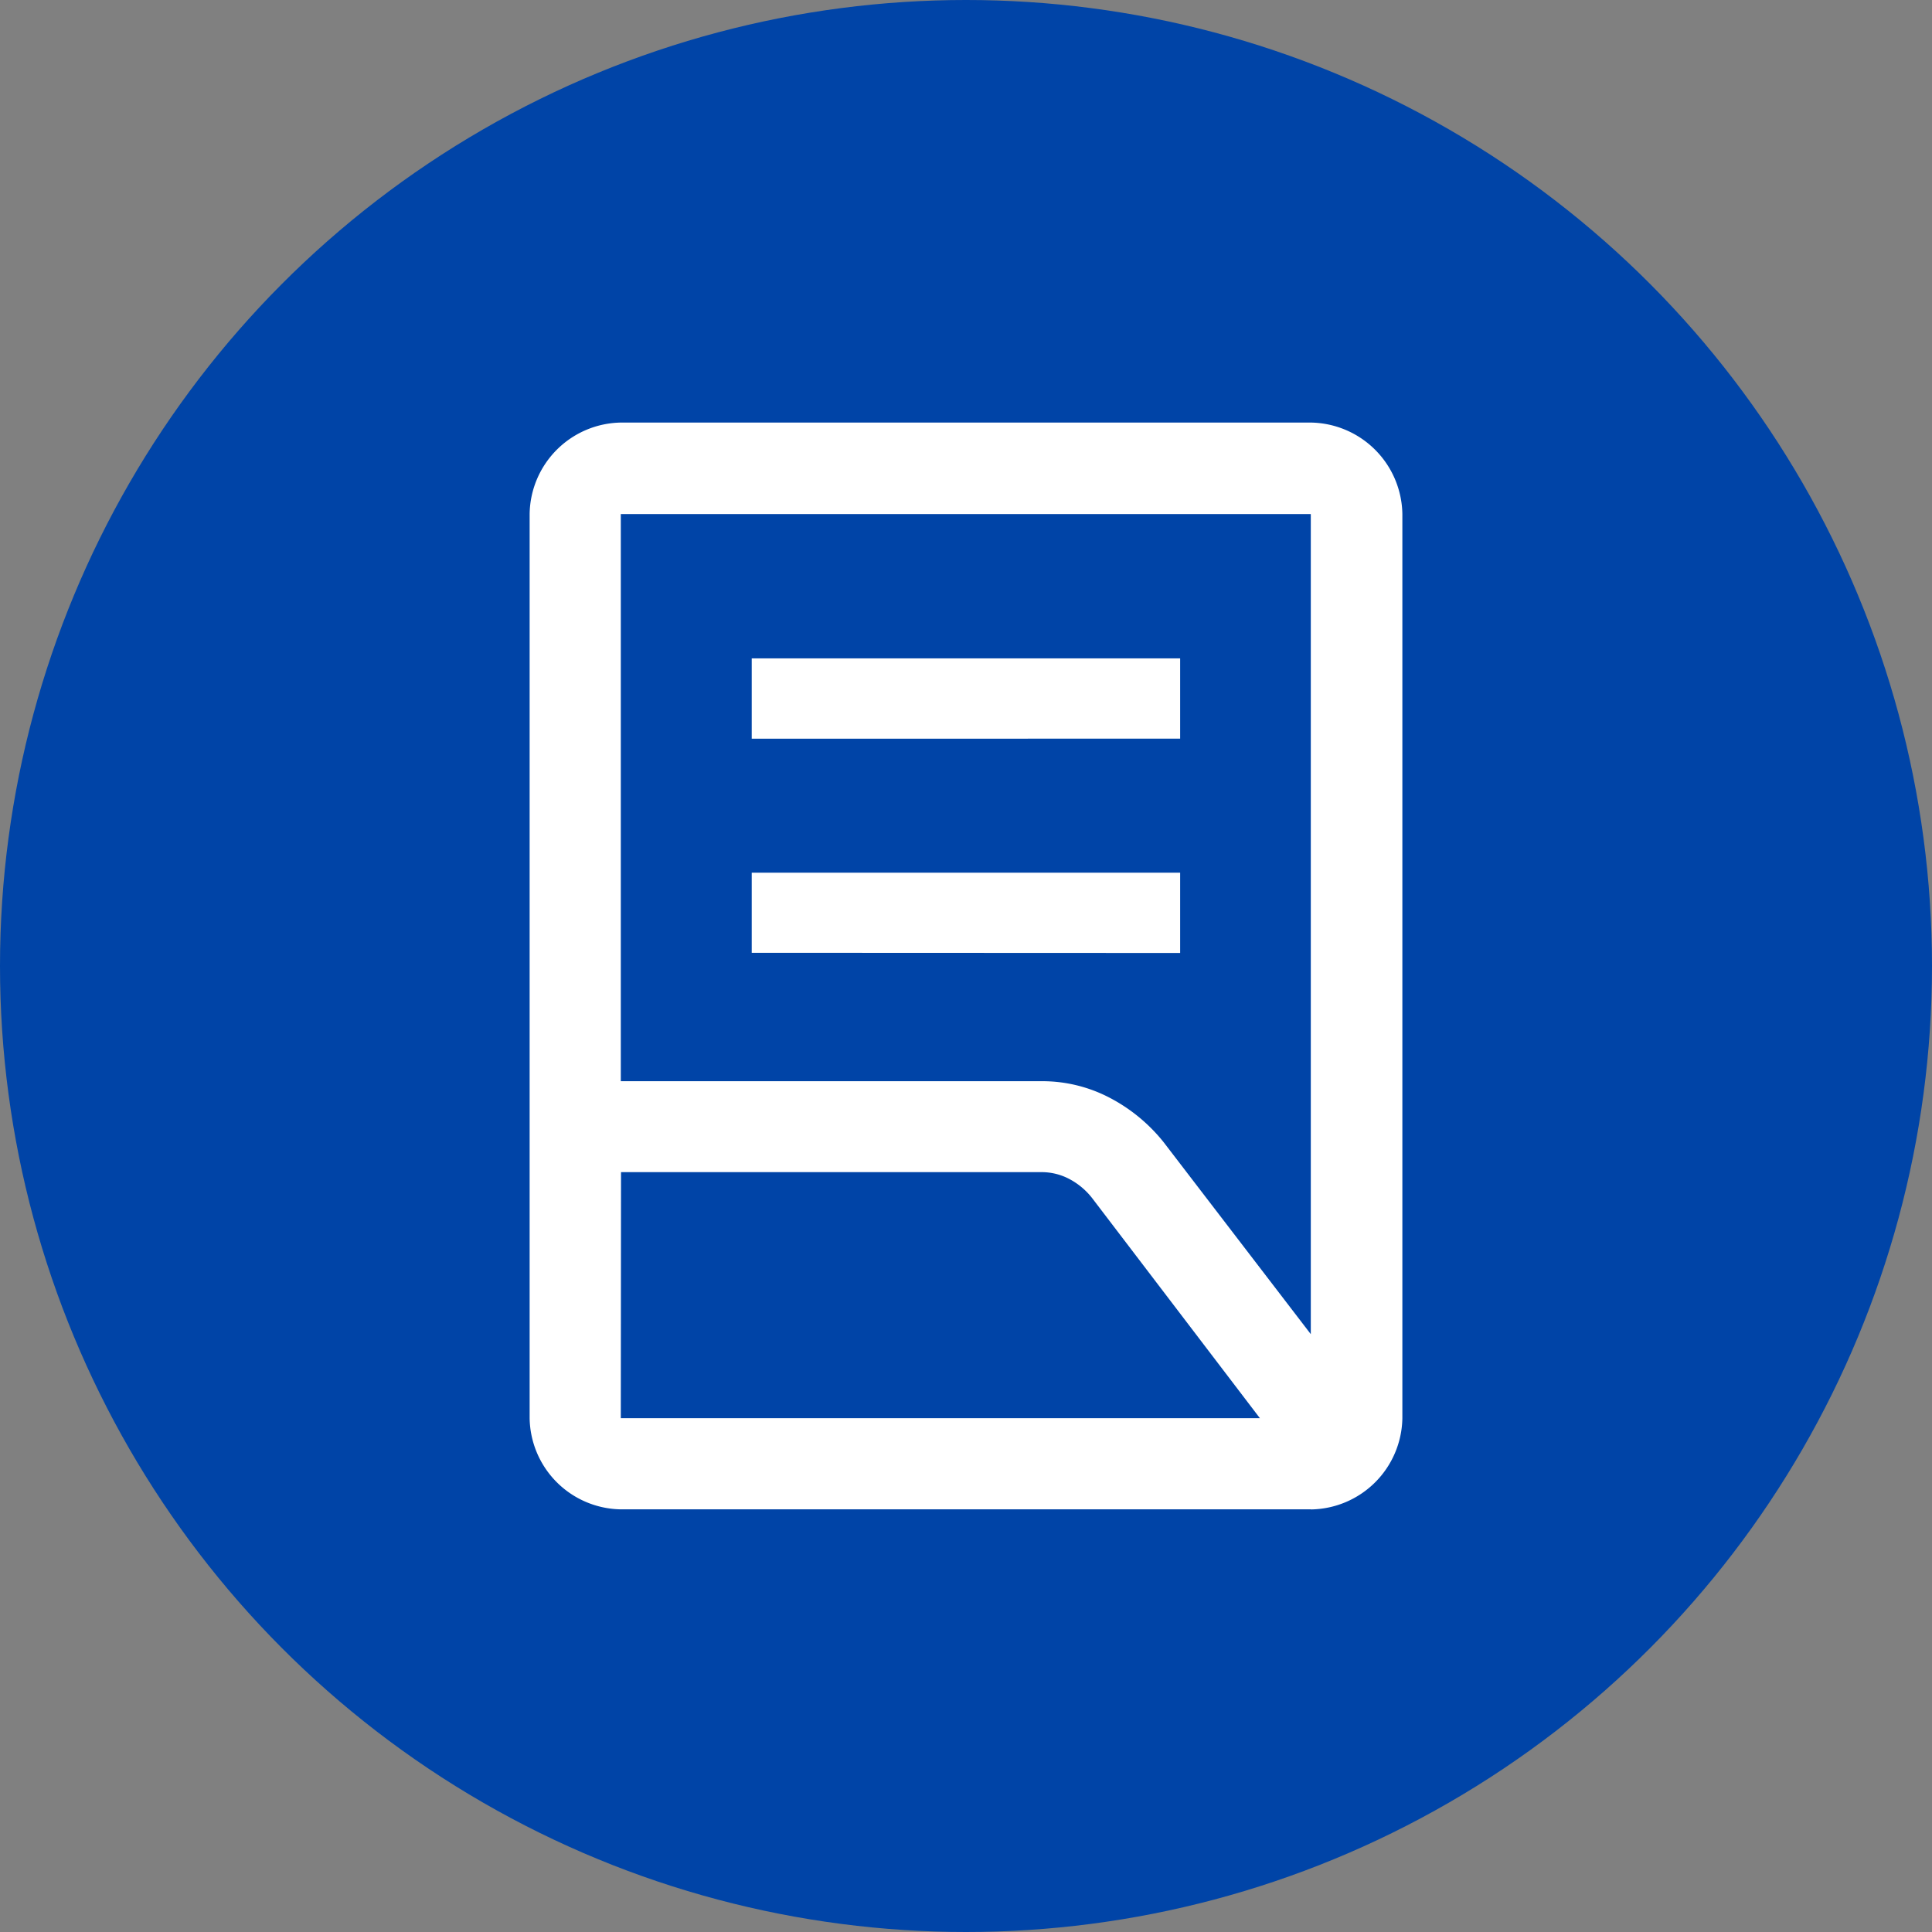 <svg xmlns="http://www.w3.org/2000/svg" xmlns:xlink="http://www.w3.org/1999/xlink" width="43" height="43" viewBox="0 0 43 43">
  <rect x="0" y="0" width="43" height="43" fill="#808080" stroke="none"/>
  <defs>
    <clipPath id="clip-Icon-gestion-beneficier">
      <rect width="43" height="43"/>
    </clipPath>
  </defs>
  <g id="Icon-gestion-beneficier" clip-path="url(#clip-Icon-gestion-beneficier)">
    <circle id="Ellipse_233" data-name="Ellipse 233" cx="21.5" cy="21.5" r="21.5" fill="#0044a7"/>
    <path id="lab_profile_FILL0_wght500_GRAD0_opsz48" d="M158.965,181.583V179.8H168.5v1.787Zm0-4.765V175.03H168.5v1.787Zm-2.914,7.623h9.36a3.233,3.233,0,0,1,1.518.367,3.769,3.769,0,0,1,1.2.986l3.279,4.277V171.818H156.051Zm0,7.5h14.224l-3.735-4.9a1.573,1.573,0,0,0-.5-.42,1.319,1.319,0,0,0-.624-.156h-9.36Zm15.359,2.029H156.051a2.062,2.062,0,0,1-2.029-2.029V171.818a2.065,2.065,0,0,1,2.029-2.036h15.359a2.069,2.069,0,0,1,2.036,2.036v20.125a2.065,2.065,0,0,1-2.036,2.029Zm-15.359-2.029v0Zm0-5.474v0Z" transform="translate(-142.234 -160.377)" fill="#fff"/>
  </g>
</svg>
